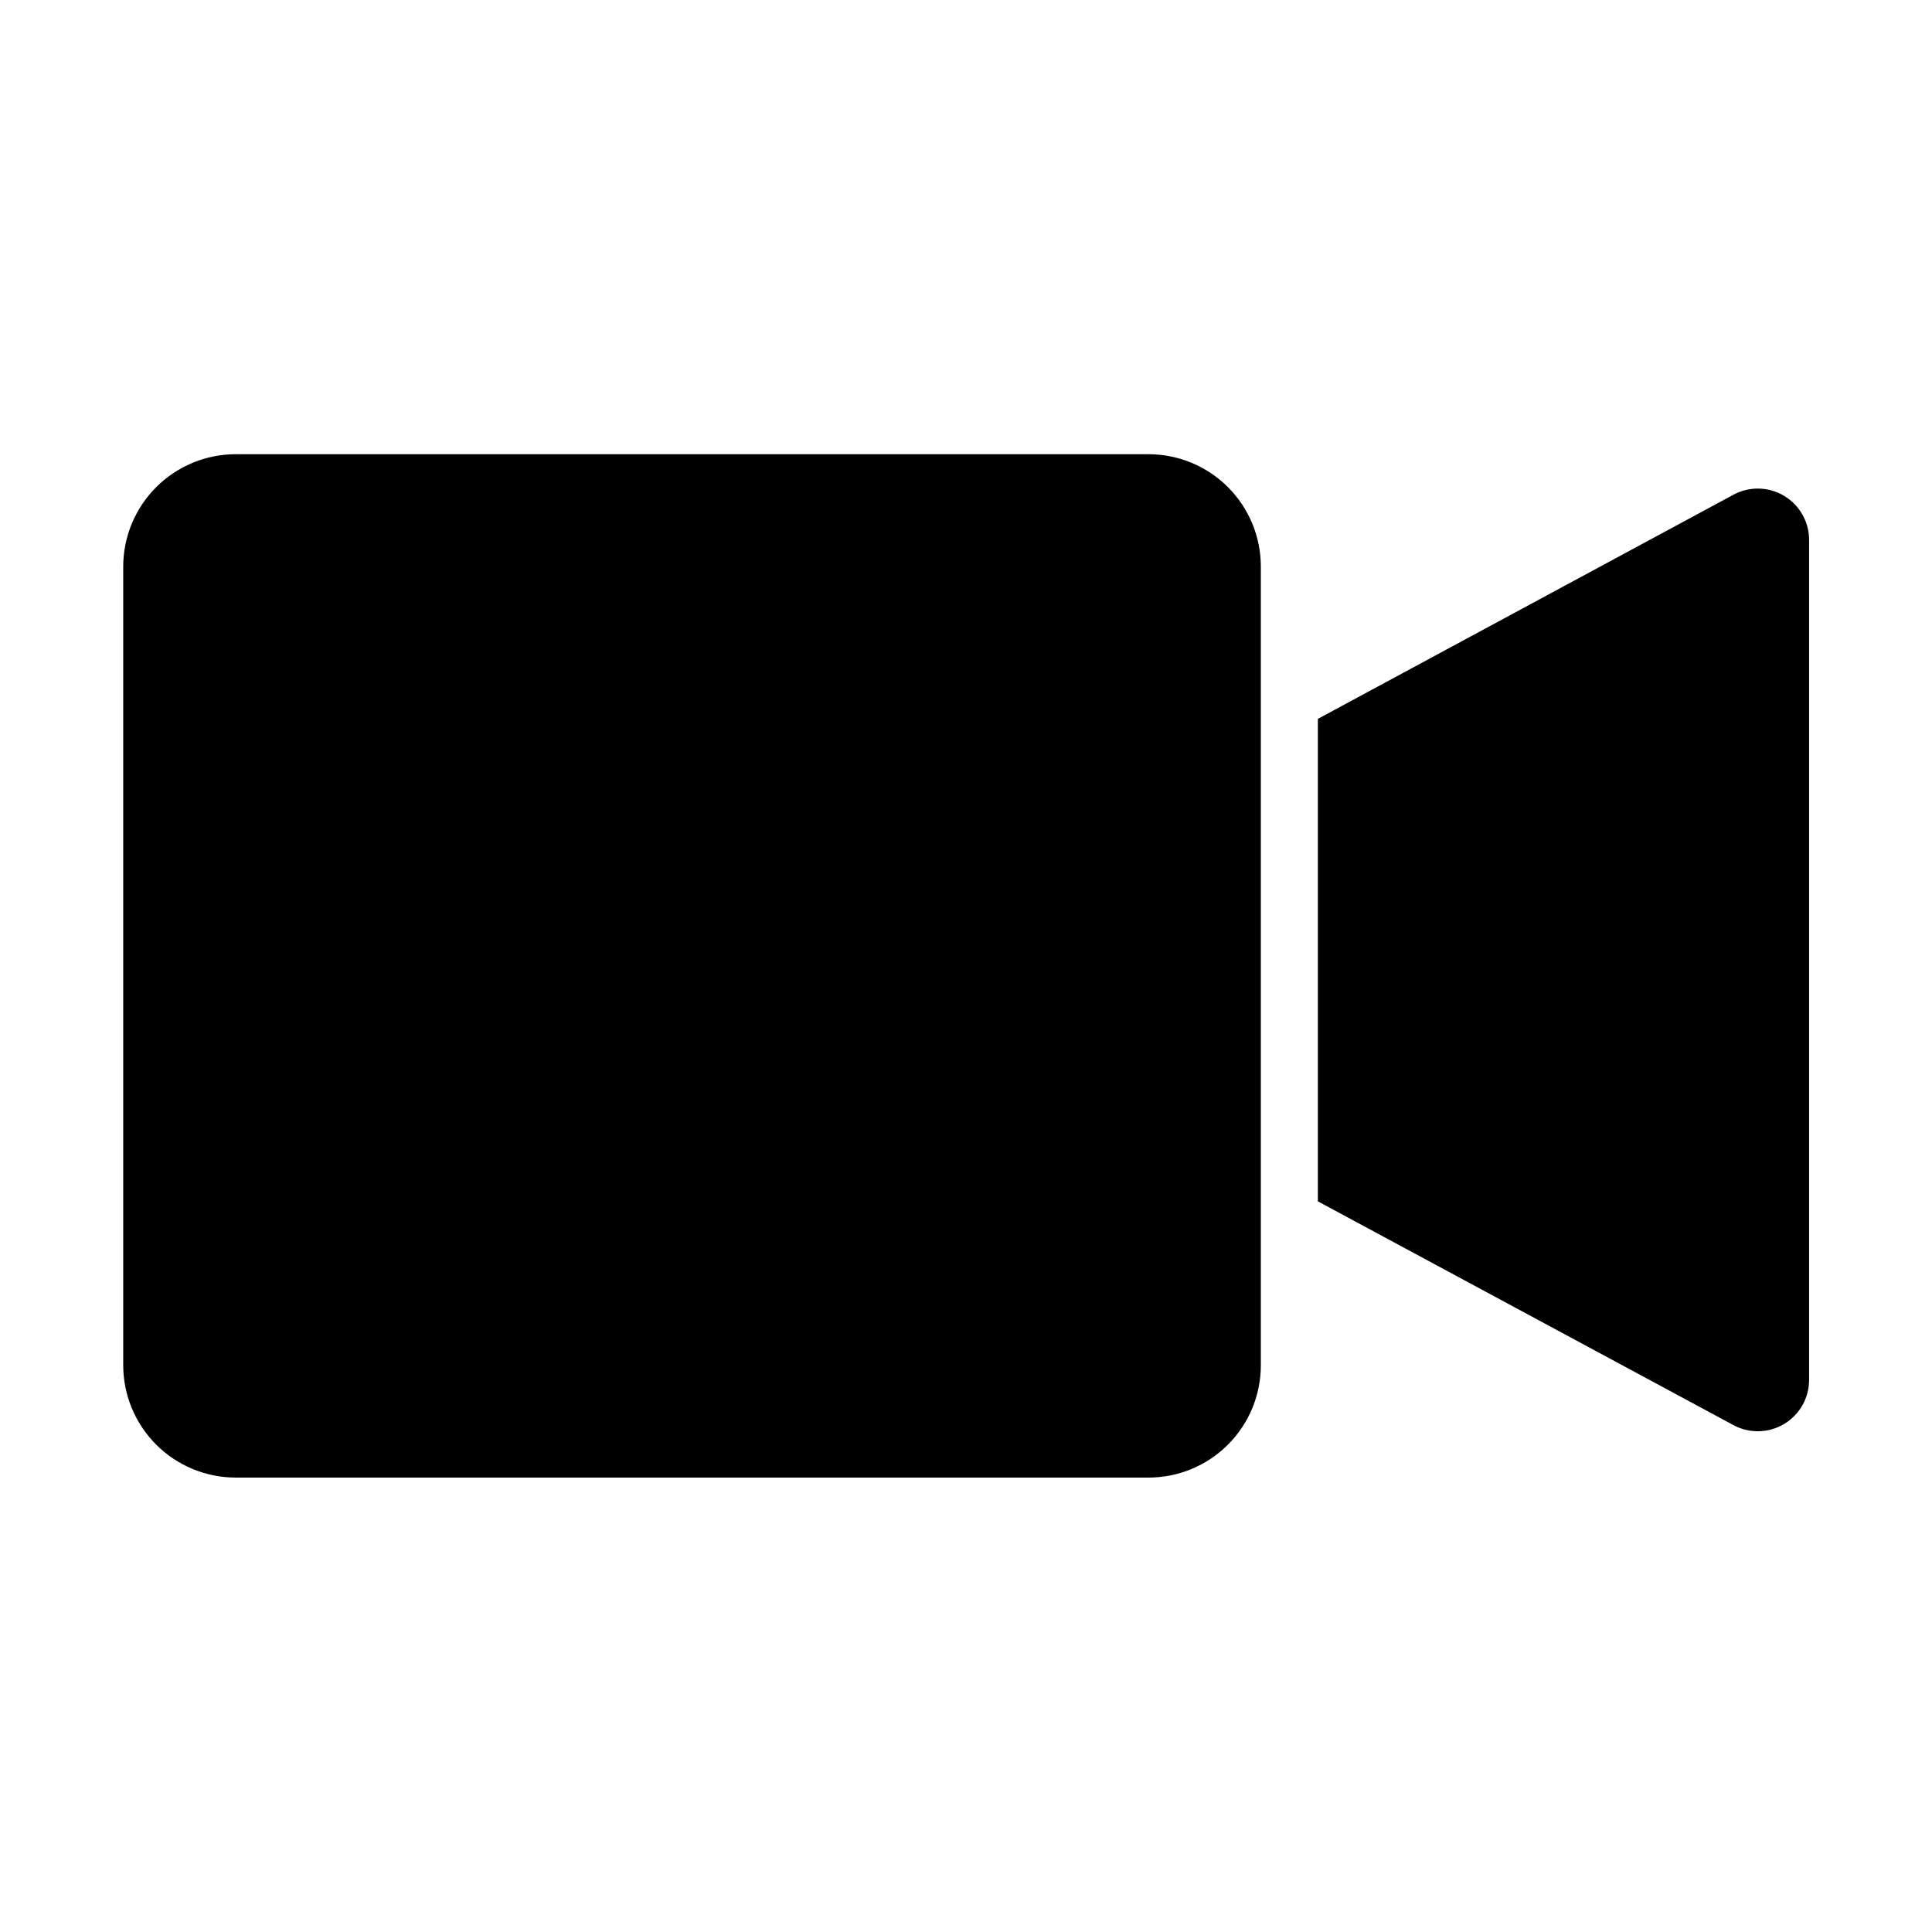 <?xml version="1.0" encoding="UTF-8"?>
<!-- Uploaded to: ICON Repo, www.iconrepo.com, Generator: ICON Repo Mixer Tools -->
<svg fill="#000000" width="800px" height="800px" version="1.1" viewBox="144 144 512 512" xmlns="http://www.w3.org/2000/svg">
 <g>
  <path d="m493.25 462.37 110.03 59.246c4.227 2.32 9.363 2.234 13.504-0.23 4.144-2.465 6.672-6.938 6.648-11.758v-222.48c0.023-4.82-2.504-9.293-6.648-11.758-4.141-2.465-9.277-2.555-13.504-0.23l-110.03 59.348z"/>
  <path d="m448.41 264.37h-241.83c-7.926-0.023-15.539 3.106-21.156 8.703-5.613 5.594-8.77 13.195-8.77 21.125v211.6c0.012 7.894 3.152 15.461 8.734 21.043 5.582 5.578 13.148 8.719 21.039 8.734h241.83c7.918 0.027 15.516-3.098 21.121-8.688 5.606-5.586 8.758-13.176 8.758-21.09v-211.6c0.012-7.898-3.113-15.477-8.688-21.07s-13.141-8.742-21.039-8.758z"/>
 </g>
</svg>